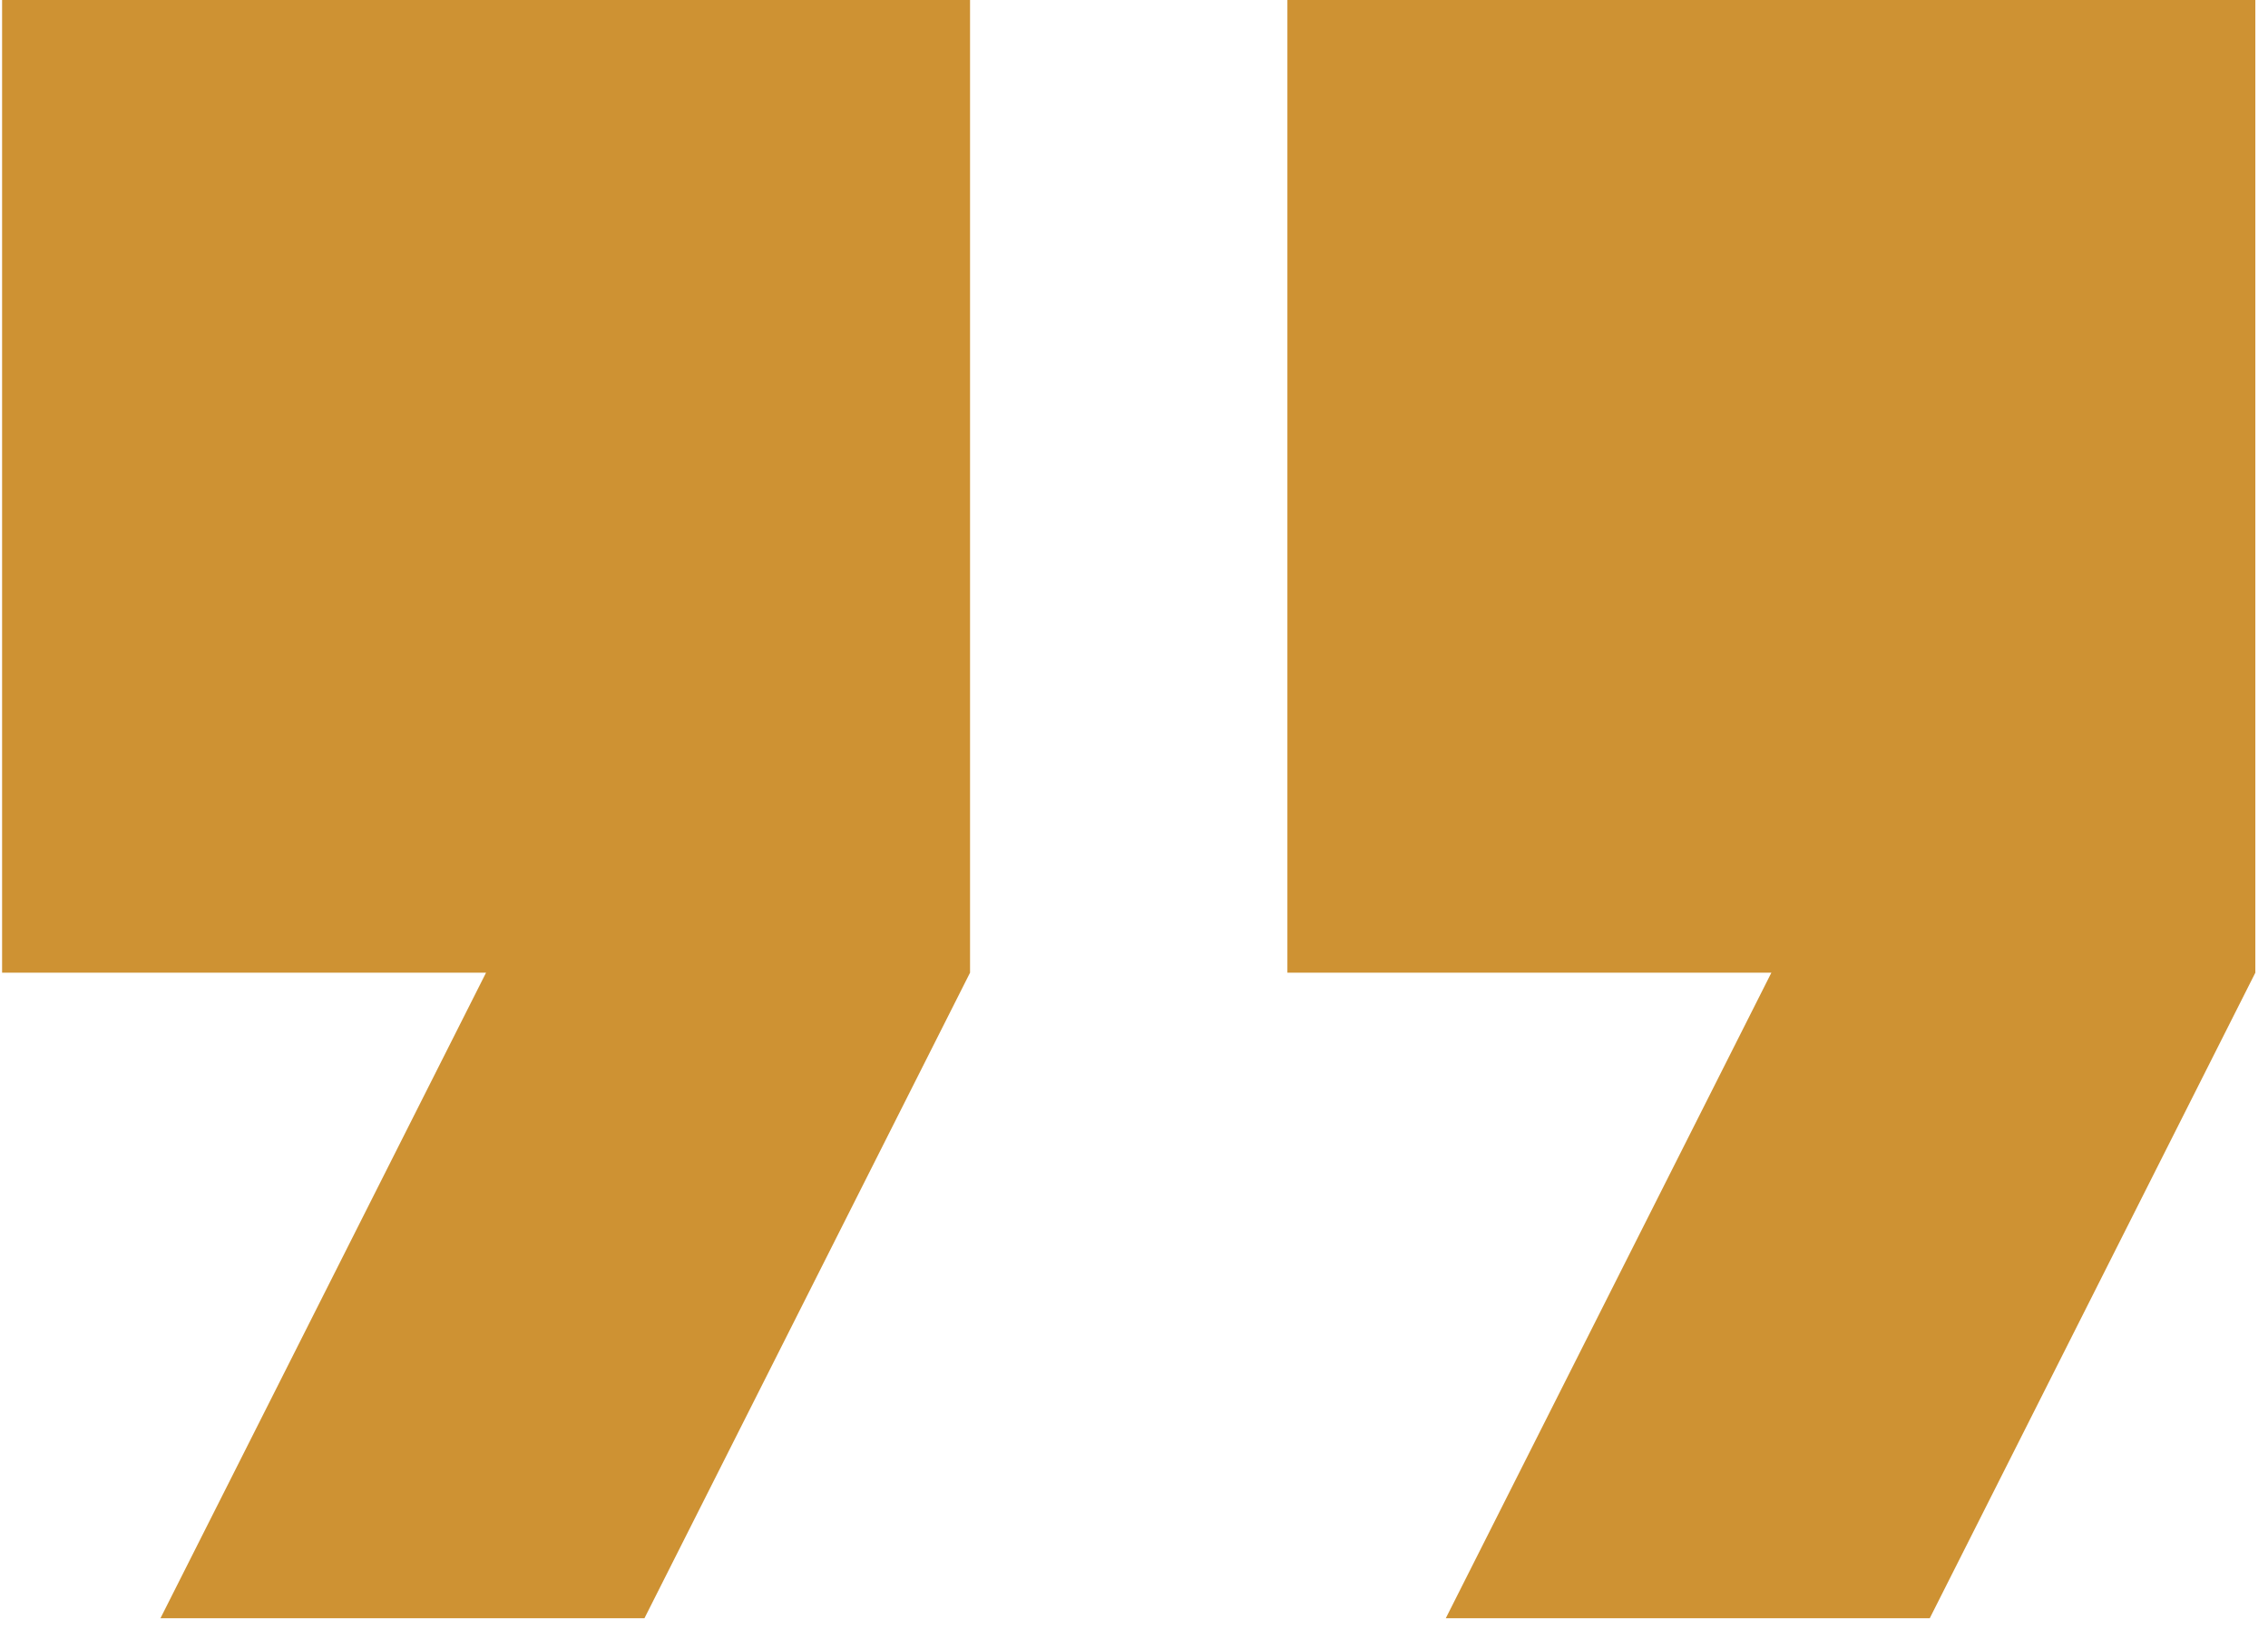 <svg xmlns="http://www.w3.org/2000/svg" xmlns:xlink="http://www.w3.org/1999/xlink" width="142" zoomAndPan="magnify" viewBox="0 0 106.5 76.5" height="102" preserveAspectRatio="xMidYMid meet" version="1.0"><defs><clipPath id="3cd65dde46"><path d="M 0.098 0 L 46 0 L 46 76.004 L 0.098 76.004 Z M 0.098 0 " clip-rule="nonzero"/></clipPath><clipPath id="b85d943eed"><path d="M 60 0 L 105.906 0 L 105.906 76.004 L 60 76.004 Z M 60 0 " clip-rule="nonzero"/></clipPath></defs><g clip-path="url(#3cd65dde46)"><path fill="#ce9233" d="M 45.551 0 L 0.098 0 L 0.098 45.684 L 22.824 45.684 L 7.535 76.004 L 30.262 76.004 L 45.551 45.684 Z M 45.551 0 " fill-opacity="1" fill-rule="nonzero"/></g><g clip-path="url(#b85d943eed)"><path fill="#ce9233" d="M 105.906 0 L 60.453 0 L 60.453 45.684 L 83.18 45.684 L 67.891 76.004 L 90.617 76.004 L 105.906 45.684 Z M 105.906 0 " fill-opacity="1" fill-rule="nonzero"/></g></svg>